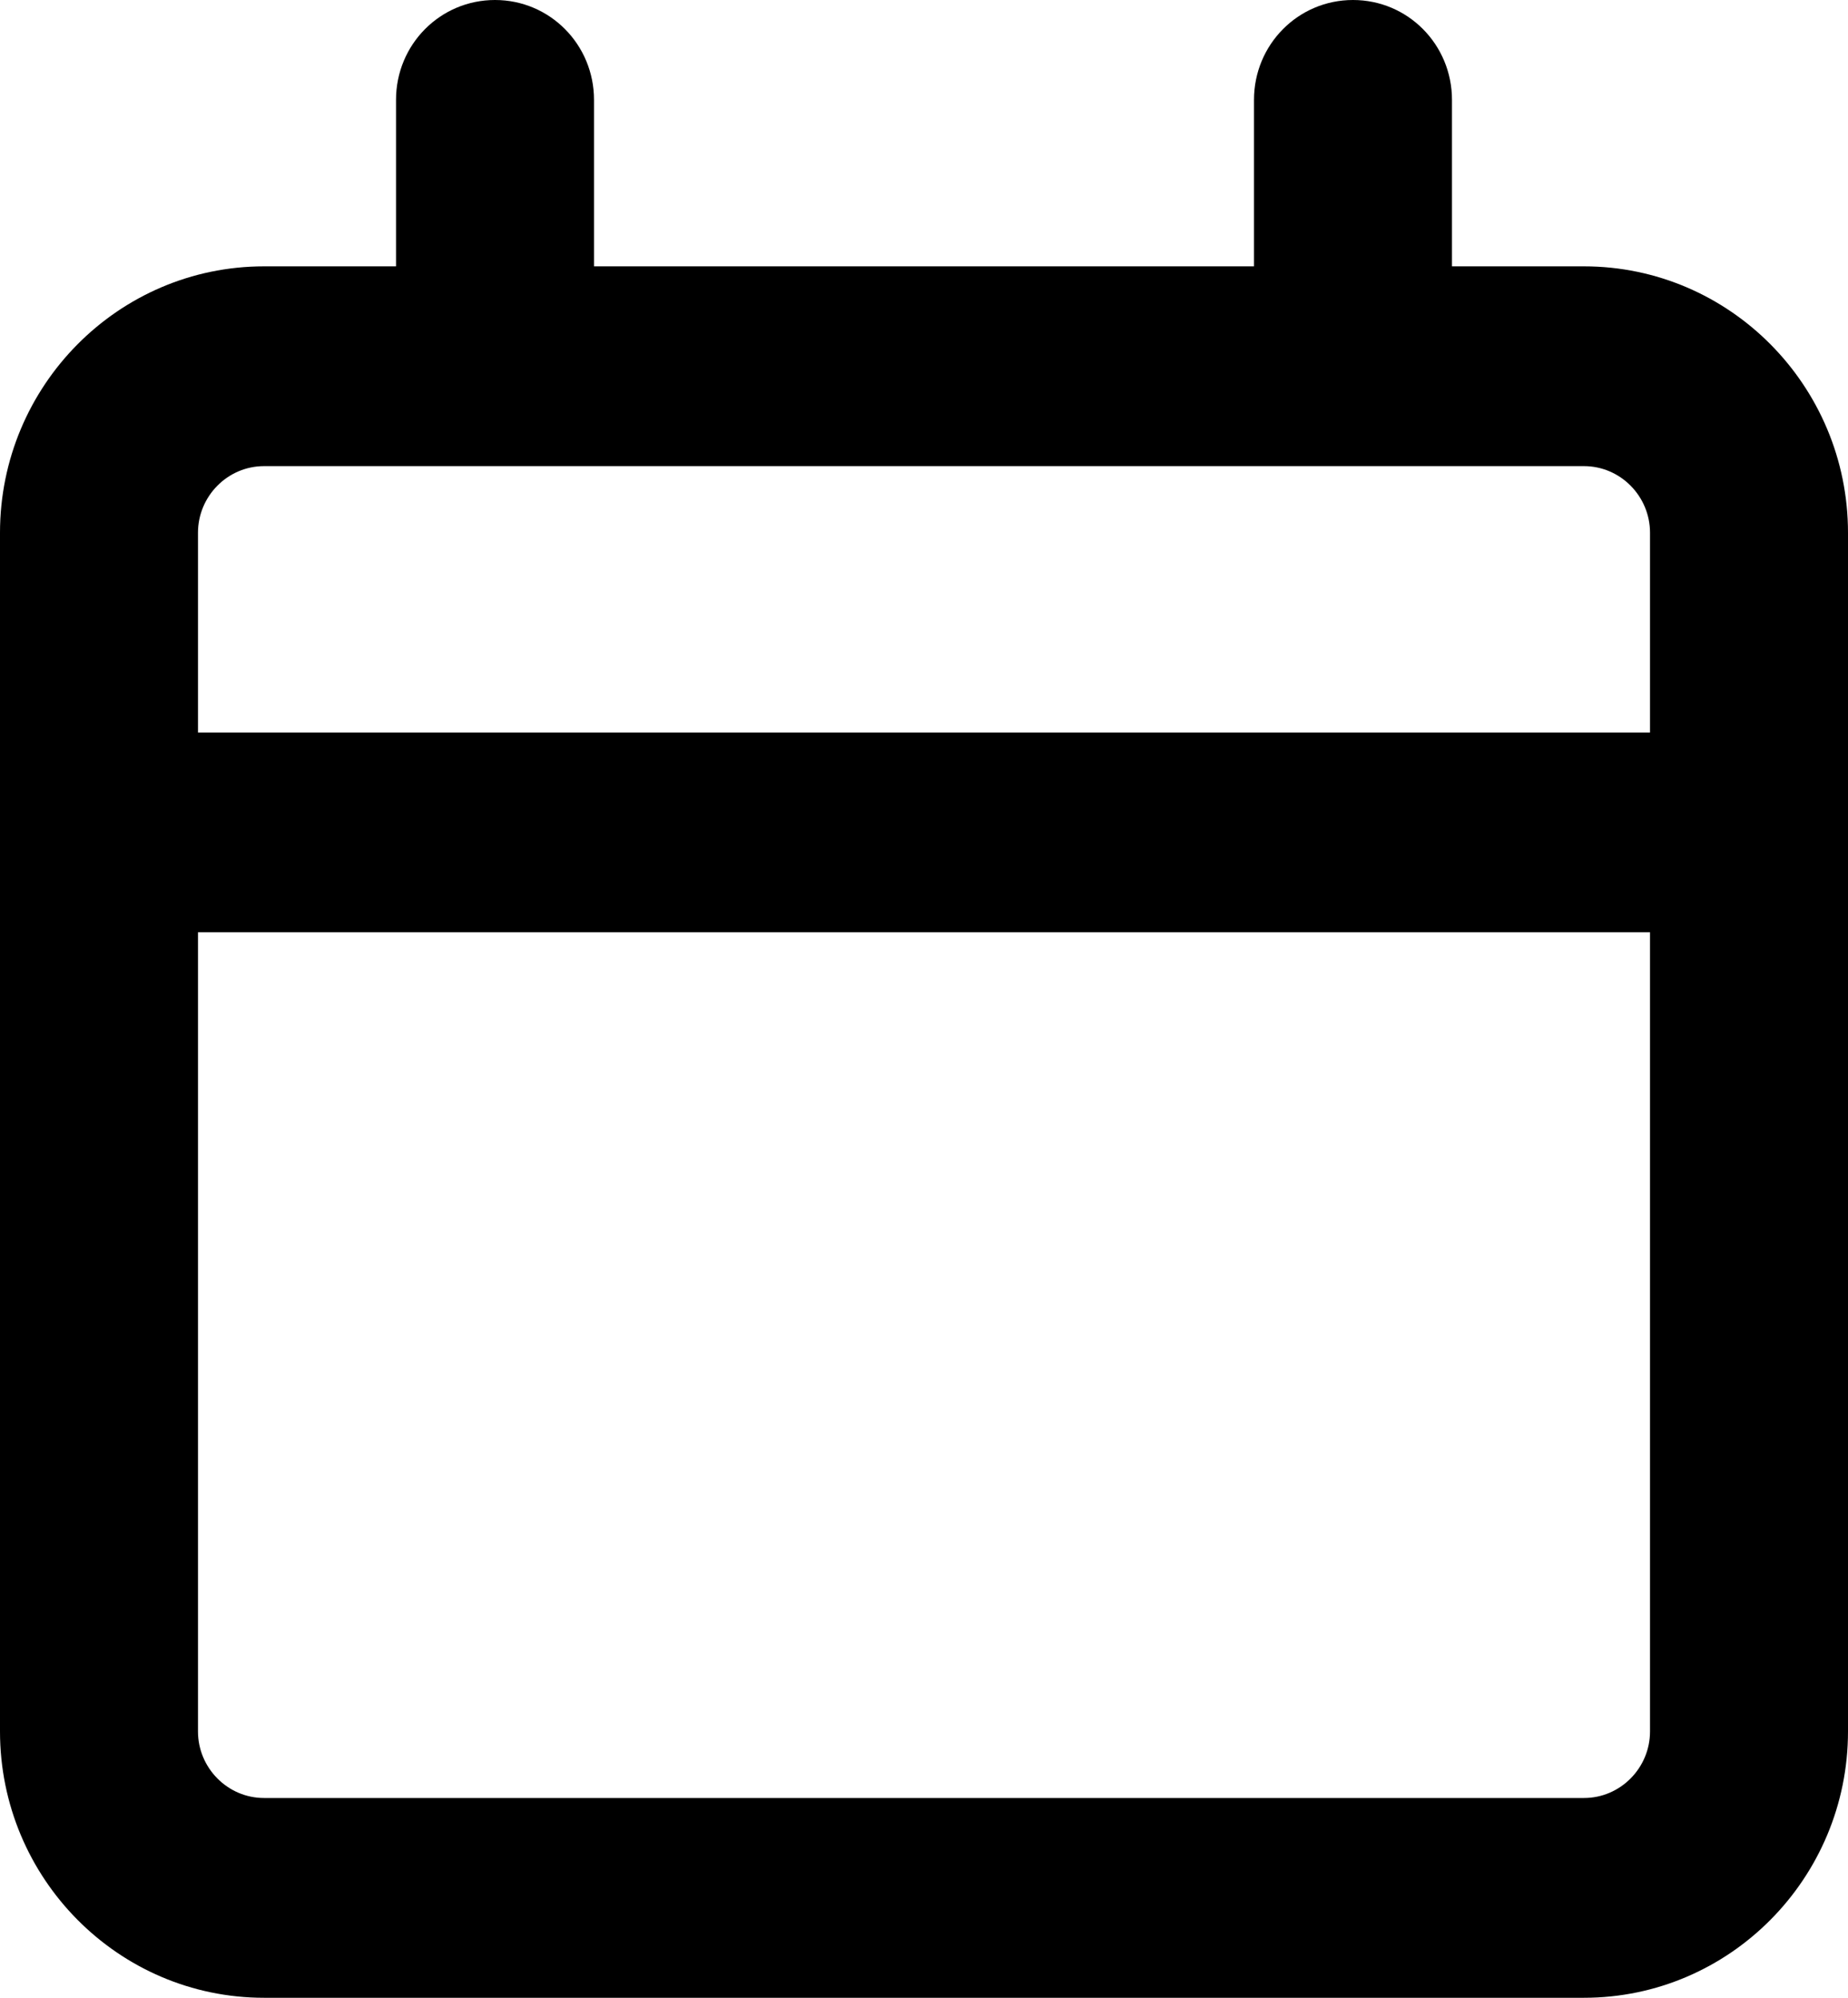 <svg xmlns="http://www.w3.org/2000/svg" width="37" height="40" viewBox="0 0 37 40" fill="none"><path d="M9.911 0C11.009 0 11.893 0.892 11.893 2V5.333H25.107V2C25.107 0.892 25.991 0 27.089 0C28.188 0 29.071 0.892 29.071 2V5.333H31.714C34.63 5.333 37 7.725 37 10.667V34.667C37 37.608 34.63 40 31.714 40H5.286C2.37 40 0 37.608 0 34.667V10.667C0 7.725 2.37 5.333 5.286 5.333H7.929V2C7.929 0.892 8.812 0 9.911 0ZM9.911 9.333H5.286C4.559 9.333 3.964 9.933 3.964 10.667V14.667H33.036V10.667C33.036 9.933 32.441 9.333 31.714 9.333H9.911ZM3.964 18.667V34.667C3.964 35.4 4.559 36 5.286 36H31.714C32.441 36 33.036 35.4 33.036 34.667V18.667H3.964Z" fill="black"></path></svg>